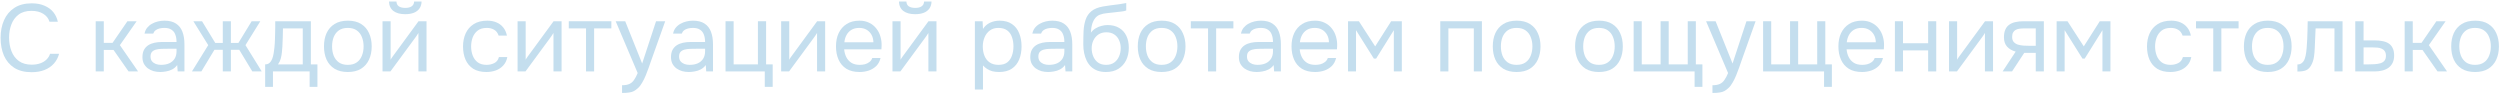 <?xml version="1.0" encoding="UTF-8"?> <svg xmlns="http://www.w3.org/2000/svg" width="630" height="24" viewBox="0 0 630 24" fill="none"> <path d="M7.952 18.192C6.208 18.192 4.752 17.824 3.584 17.088C2.432 16.336 1.568 15.312 0.992 14.016C0.432 12.704 0.152 11.208 0.152 9.528C0.152 7.864 0.44 6.384 1.016 5.088C1.592 3.776 2.456 2.744 3.608 1.992C4.776 1.224 6.24 0.84 8 0.84C9.248 0.84 10.32 1.04 11.216 1.44C12.128 1.824 12.864 2.36 13.424 3.048C13.984 3.736 14.368 4.544 14.576 5.472H12.464C12.224 4.64 11.704 3.976 10.904 3.48C10.12 2.984 9.128 2.736 7.928 2.736C6.584 2.736 5.496 3.056 4.664 3.696C3.848 4.32 3.248 5.144 2.864 6.168C2.48 7.176 2.288 8.272 2.288 9.456C2.288 10.704 2.488 11.848 2.888 12.888C3.288 13.928 3.912 14.76 4.76 15.384C5.608 15.992 6.688 16.296 8 16.296C8.8 16.296 9.512 16.184 10.136 15.96C10.776 15.736 11.304 15.416 11.72 15C12.152 14.584 12.448 14.104 12.608 13.56H14.888C14.648 14.488 14.216 15.304 13.592 16.008C12.984 16.696 12.208 17.232 11.264 17.616C10.32 18 9.216 18.192 7.952 18.192Z" fill="#C4DEEE"></path> <path d="M24.116 18V5.352H26.156V10.8H28.364L32.108 5.352H34.436L30.212 11.376L34.796 18H32.396L28.604 12.576H26.156V18H24.116Z" fill="#C4DEEE"></path> <path d="M40.383 18.144C39.807 18.144 39.247 18.072 38.703 17.928C38.175 17.768 37.695 17.536 37.263 17.232C36.847 16.912 36.511 16.52 36.255 16.056C36.015 15.576 35.895 15.024 35.895 14.4C35.895 13.68 36.023 13.072 36.279 12.576C36.551 12.08 36.911 11.688 37.359 11.4C37.807 11.112 38.327 10.904 38.919 10.776C39.511 10.648 40.127 10.584 40.767 10.584H44.487C44.487 9.864 44.383 9.24 44.175 8.712C43.983 8.184 43.663 7.776 43.215 7.488C42.767 7.184 42.175 7.032 41.439 7.032C40.991 7.032 40.575 7.08 40.191 7.176C39.807 7.272 39.479 7.424 39.207 7.632C38.935 7.84 38.735 8.12 38.607 8.472H36.423C36.535 7.896 36.751 7.408 37.071 7.008C37.407 6.592 37.807 6.256 38.271 6C38.751 5.728 39.263 5.528 39.807 5.4C40.351 5.272 40.895 5.208 41.439 5.208C42.655 5.208 43.631 5.456 44.367 5.952C45.103 6.432 45.639 7.12 45.975 8.016C46.311 8.896 46.479 9.944 46.479 11.16V18H44.775L44.655 16.392C44.303 16.872 43.879 17.24 43.383 17.496C42.887 17.752 42.375 17.92 41.847 18C41.335 18.096 40.847 18.144 40.383 18.144ZM40.575 16.344C41.375 16.344 42.063 16.216 42.639 15.96C43.231 15.688 43.687 15.296 44.007 14.784C44.327 14.272 44.487 13.648 44.487 12.912V12.288H42.255C41.727 12.288 41.207 12.296 40.695 12.312C40.183 12.328 39.719 12.392 39.303 12.504C38.887 12.616 38.551 12.808 38.295 13.08C38.055 13.352 37.935 13.744 37.935 14.256C37.935 14.736 38.055 15.128 38.295 15.432C38.551 15.736 38.879 15.968 39.279 16.128C39.695 16.272 40.127 16.344 40.575 16.344Z" fill="#C4DEEE"></path> <path d="M48.368 18L52.472 11.376L48.728 5.352H50.912L54.248 10.824H56.144V5.352H58.184V10.824H60.08L63.416 5.352H65.6L61.856 11.376L65.96 18H63.584L60.296 12.552H58.184V18H56.144V12.552H54.032L50.744 18H48.368Z" fill="#C4DEEE"></path> <path d="M66.817 21.888V16.224C67.281 16.224 67.649 16.096 67.921 15.84C68.209 15.584 68.433 15.248 68.593 14.832C68.753 14.416 68.873 13.968 68.953 13.488C69.033 12.992 69.097 12.52 69.145 12.072C69.225 11.336 69.273 10.608 69.289 9.888C69.321 9.152 69.337 8.568 69.337 8.136C69.353 7.672 69.361 7.208 69.361 6.744C69.361 6.28 69.361 5.816 69.361 5.352H78.337V16.224H79.993V21.888H78.025V18H68.785V21.888H66.817ZM70.057 16.224H76.297V7.152H71.305C71.289 7.824 71.273 8.576 71.257 9.408C71.241 10.24 71.209 11.016 71.161 11.736C71.145 12.152 71.105 12.624 71.041 13.152C70.993 13.68 70.897 14.216 70.753 14.76C70.609 15.288 70.377 15.776 70.057 16.224Z" fill="#C4DEEE"></path> <path d="M87.644 18.144C86.316 18.144 85.204 17.872 84.308 17.328C83.412 16.768 82.74 16 82.292 15.024C81.86 14.048 81.644 12.936 81.644 11.688C81.644 10.424 81.86 9.312 82.292 8.352C82.74 7.376 83.412 6.608 84.308 6.048C85.204 5.488 86.332 5.208 87.692 5.208C89.02 5.208 90.124 5.488 91.004 6.048C91.9 6.608 92.564 7.376 92.996 8.352C93.444 9.312 93.668 10.424 93.668 11.688C93.668 12.936 93.444 14.048 92.996 15.024C92.548 16 91.876 16.768 90.98 17.328C90.1 17.872 88.988 18.144 87.644 18.144ZM87.644 16.344C88.572 16.344 89.324 16.136 89.9 15.72C90.492 15.304 90.924 14.744 91.196 14.04C91.484 13.336 91.628 12.552 91.628 11.688C91.628 10.824 91.484 10.04 91.196 9.336C90.924 8.632 90.492 8.072 89.9 7.656C89.324 7.24 88.572 7.032 87.644 7.032C86.732 7.032 85.98 7.24 85.388 7.656C84.812 8.072 84.38 8.632 84.092 9.336C83.82 10.04 83.684 10.824 83.684 11.688C83.684 12.552 83.82 13.336 84.092 14.04C84.38 14.744 84.812 15.304 85.388 15.72C85.98 16.136 86.732 16.344 87.644 16.344Z" fill="#C4DEEE"></path> <path d="M96.397 18V5.352H98.437V15.048C98.549 14.824 98.701 14.584 98.893 14.328C99.085 14.056 99.237 13.848 99.349 13.704L105.469 5.352H107.485V18H105.445V8.304C105.317 8.544 105.173 8.768 105.013 8.976C104.869 9.184 104.733 9.376 104.605 9.552L98.389 18H96.397ZM102.109 3.576C100.845 3.576 99.853 3.304 99.133 2.76C98.429 2.216 98.061 1.424 98.029 0.384H99.901C99.933 0.944 100.141 1.352 100.525 1.608C100.925 1.864 101.461 1.992 102.133 1.992C102.805 1.992 103.333 1.864 103.717 1.608C104.117 1.352 104.333 0.944 104.365 0.384H106.237C106.221 1.072 106.045 1.656 105.709 2.136C105.373 2.616 104.901 2.976 104.293 3.216C103.685 3.456 102.957 3.576 102.109 3.576Z" fill="#C4DEEE"></path> <path d="M122.563 18.144C121.235 18.144 120.131 17.872 119.251 17.328C118.387 16.768 117.739 16 117.307 15.024C116.891 14.048 116.683 12.944 116.683 11.712C116.683 10.512 116.899 9.424 117.331 8.448C117.779 7.456 118.451 6.672 119.347 6.096C120.259 5.504 121.411 5.208 122.803 5.208C123.667 5.208 124.435 5.352 125.107 5.64C125.795 5.928 126.363 6.352 126.811 6.912C127.259 7.456 127.571 8.144 127.747 8.976H125.659C125.419 8.272 125.035 7.776 124.507 7.488C123.995 7.184 123.387 7.032 122.683 7.032C121.723 7.032 120.955 7.256 120.379 7.704C119.803 8.152 119.379 8.736 119.107 9.456C118.851 10.16 118.723 10.912 118.723 11.712C118.723 12.544 118.859 13.312 119.131 14.016C119.403 14.72 119.827 15.288 120.403 15.72C120.979 16.136 121.723 16.344 122.635 16.344C123.307 16.344 123.939 16.2 124.531 15.912C125.139 15.624 125.539 15.112 125.731 14.376H127.843C127.683 15.24 127.339 15.952 126.811 16.512C126.299 17.072 125.667 17.488 124.915 17.76C124.179 18.016 123.395 18.144 122.563 18.144Z" fill="#C4DEEE"></path> <path d="M130.429 18V5.352H132.469V15.048C132.581 14.824 132.733 14.584 132.925 14.328C133.117 14.056 133.269 13.848 133.381 13.704L139.501 5.352H141.517V18H139.477V8.304C139.349 8.544 139.205 8.768 139.045 8.976C138.901 9.184 138.765 9.376 138.637 9.552L132.421 18H130.429Z" fill="#C4DEEE"></path> <path d="M147.678 18V7.152H143.334V5.352H154.062V7.152H149.718V18H147.678Z" fill="#C4DEEE"></path> <path d="M156.759 23.424V21.48C157.543 21.48 158.167 21.368 158.631 21.144C159.095 20.936 159.479 20.6 159.783 20.136C160.103 19.688 160.407 19.112 160.695 18.408L155.151 5.352H157.551L161.823 16.008L165.327 5.352H167.631L164.079 15.312C163.903 15.824 163.703 16.4 163.479 17.04C163.255 17.68 163.007 18.328 162.735 18.984C162.463 19.656 162.159 20.272 161.823 20.832C161.503 21.408 161.143 21.872 160.743 22.224C160.407 22.528 160.079 22.768 159.759 22.944C159.439 23.12 159.047 23.24 158.583 23.304C158.135 23.384 157.527 23.424 156.759 23.424Z" fill="#C4DEEE"></path> <path d="M173.578 18.144C173.002 18.144 172.442 18.072 171.898 17.928C171.37 17.768 170.89 17.536 170.458 17.232C170.042 16.912 169.706 16.52 169.45 16.056C169.21 15.576 169.09 15.024 169.09 14.4C169.09 13.68 169.218 13.072 169.474 12.576C169.746 12.08 170.106 11.688 170.554 11.4C171.002 11.112 171.522 10.904 172.114 10.776C172.706 10.648 173.322 10.584 173.962 10.584H177.682C177.682 9.864 177.578 9.24 177.37 8.712C177.178 8.184 176.858 7.776 176.41 7.488C175.962 7.184 175.37 7.032 174.634 7.032C174.186 7.032 173.77 7.08 173.386 7.176C173.002 7.272 172.674 7.424 172.402 7.632C172.13 7.84 171.93 8.12 171.802 8.472H169.618C169.73 7.896 169.946 7.408 170.266 7.008C170.602 6.592 171.002 6.256 171.466 6C171.946 5.728 172.458 5.528 173.002 5.4C173.546 5.272 174.09 5.208 174.634 5.208C175.85 5.208 176.826 5.456 177.562 5.952C178.298 6.432 178.834 7.12 179.17 8.016C179.506 8.896 179.674 9.944 179.674 11.16V18H177.97L177.85 16.392C177.498 16.872 177.074 17.24 176.578 17.496C176.082 17.752 175.57 17.92 175.042 18C174.53 18.096 174.042 18.144 173.578 18.144ZM173.77 16.344C174.57 16.344 175.258 16.216 175.834 15.96C176.426 15.688 176.882 15.296 177.202 14.784C177.522 14.272 177.682 13.648 177.682 12.912V12.288H175.45C174.922 12.288 174.402 12.296 173.89 12.312C173.378 12.328 172.914 12.392 172.498 12.504C172.082 12.616 171.746 12.808 171.49 13.08C171.25 13.352 171.13 13.744 171.13 14.256C171.13 14.736 171.25 15.128 171.49 15.432C171.746 15.736 172.074 15.968 172.474 16.128C172.89 16.272 173.322 16.344 173.77 16.344Z" fill="#C4DEEE"></path> <path d="M192.723 21.888V18H182.835V5.352H184.875V16.224H190.995V5.352H193.059V16.224H194.715V21.888H192.723Z" fill="#C4DEEE"></path> <path d="M196.851 18V5.352H198.891V15.048C199.003 14.824 199.155 14.584 199.347 14.328C199.539 14.056 199.691 13.848 199.803 13.704L205.923 5.352H207.939V18H205.899V8.304C205.771 8.544 205.627 8.768 205.467 8.976C205.323 9.184 205.187 9.376 205.059 9.552L198.843 18H196.851Z" fill="#C4DEEE"></path> <path d="M216.619 18.144C215.275 18.144 214.163 17.872 213.283 17.328C212.403 16.768 211.747 16 211.315 15.024C210.883 14.048 210.667 12.936 210.667 11.688C210.667 10.424 210.891 9.312 211.339 8.352C211.803 7.376 212.475 6.608 213.355 6.048C214.235 5.488 215.315 5.208 216.595 5.208C217.539 5.208 218.363 5.392 219.067 5.76C219.787 6.112 220.379 6.592 220.843 7.2C221.323 7.808 221.667 8.488 221.875 9.24C222.099 9.992 222.195 10.768 222.163 11.568C222.147 11.712 222.139 11.856 222.139 12C222.139 12.144 222.131 12.288 222.115 12.432H212.731C212.795 13.168 212.979 13.832 213.283 14.424C213.587 15.016 214.019 15.488 214.579 15.84C215.139 16.176 215.835 16.344 216.667 16.344C217.083 16.344 217.499 16.296 217.915 16.2C218.347 16.088 218.731 15.904 219.067 15.648C219.419 15.392 219.667 15.048 219.811 14.616H221.899C221.707 15.432 221.347 16.104 220.819 16.632C220.291 17.144 219.659 17.528 218.923 17.784C218.187 18.024 217.419 18.144 216.619 18.144ZM212.779 10.656H220.099C220.083 9.936 219.923 9.304 219.619 8.76C219.315 8.216 218.899 7.792 218.371 7.488C217.859 7.184 217.243 7.032 216.523 7.032C215.739 7.032 215.075 7.2 214.531 7.536C214.003 7.872 213.595 8.312 213.307 8.856C213.019 9.4 212.843 10 212.779 10.656Z" fill="#C4DEEE"></path> <path d="M224.905 18V5.352H226.945V15.048C227.057 14.824 227.209 14.584 227.401 14.328C227.593 14.056 227.745 13.848 227.857 13.704L233.977 5.352H235.993V18H233.953V8.304C233.825 8.544 233.681 8.768 233.521 8.976C233.377 9.184 233.241 9.376 233.113 9.552L226.897 18H224.905ZM230.617 3.576C229.353 3.576 228.361 3.304 227.641 2.76C226.937 2.216 226.569 1.424 226.537 0.384H228.409C228.441 0.944 228.649 1.352 229.033 1.608C229.433 1.864 229.969 1.992 230.641 1.992C231.313 1.992 231.841 1.864 232.225 1.608C232.625 1.352 232.841 0.944 232.873 0.384H234.745C234.729 1.072 234.553 1.656 234.217 2.136C233.881 2.616 233.409 2.976 232.801 3.216C232.193 3.456 231.465 3.576 230.617 3.576Z" fill="#C4DEEE"></path> <path d="M245.671 22.56V5.352H247.615L247.711 7.296C248.143 6.608 248.727 6.088 249.463 5.736C250.215 5.384 251.023 5.208 251.887 5.208C253.167 5.208 254.215 5.496 255.031 6.072C255.847 6.632 256.447 7.4 256.831 8.376C257.231 9.352 257.431 10.456 257.431 11.688C257.431 12.92 257.231 14.024 256.831 15C256.431 15.976 255.815 16.744 254.983 17.304C254.151 17.864 253.087 18.144 251.791 18.144C251.151 18.144 250.575 18.08 250.063 17.952C249.551 17.808 249.103 17.608 248.719 17.352C248.335 17.096 247.999 16.808 247.711 16.488V22.56H245.671ZM251.623 16.344C252.551 16.344 253.287 16.136 253.831 15.72C254.375 15.288 254.767 14.72 255.007 14.016C255.263 13.312 255.391 12.536 255.391 11.688C255.391 10.824 255.263 10.04 255.007 9.336C254.767 8.632 254.367 8.072 253.807 7.656C253.247 7.24 252.503 7.032 251.575 7.032C250.743 7.032 250.031 7.248 249.439 7.68C248.863 8.096 248.423 8.664 248.119 9.384C247.815 10.088 247.663 10.864 247.663 11.712C247.663 12.592 247.807 13.384 248.095 14.088C248.383 14.792 248.823 15.344 249.415 15.744C250.007 16.144 250.743 16.344 251.623 16.344Z" fill="#C4DEEE"></path> <path d="M264.117 18.144C263.541 18.144 262.981 18.072 262.437 17.928C261.909 17.768 261.429 17.536 260.997 17.232C260.581 16.912 260.245 16.52 259.989 16.056C259.749 15.576 259.629 15.024 259.629 14.4C259.629 13.68 259.757 13.072 260.013 12.576C260.285 12.08 260.645 11.688 261.093 11.4C261.541 11.112 262.061 10.904 262.653 10.776C263.245 10.648 263.861 10.584 264.501 10.584H268.221C268.221 9.864 268.117 9.24 267.909 8.712C267.717 8.184 267.397 7.776 266.949 7.488C266.501 7.184 265.909 7.032 265.173 7.032C264.725 7.032 264.309 7.08 263.925 7.176C263.541 7.272 263.213 7.424 262.941 7.632C262.669 7.84 262.469 8.12 262.341 8.472H260.157C260.269 7.896 260.485 7.408 260.805 7.008C261.141 6.592 261.541 6.256 262.005 6C262.485 5.728 262.997 5.528 263.541 5.4C264.085 5.272 264.629 5.208 265.173 5.208C266.389 5.208 267.365 5.456 268.101 5.952C268.837 6.432 269.373 7.12 269.709 8.016C270.045 8.896 270.213 9.944 270.213 11.16V18H268.509L268.389 16.392C268.037 16.872 267.613 17.24 267.117 17.496C266.621 17.752 266.109 17.92 265.581 18C265.069 18.096 264.581 18.144 264.117 18.144ZM264.309 16.344C265.109 16.344 265.797 16.216 266.373 15.96C266.965 15.688 267.421 15.296 267.741 14.784C268.061 14.272 268.221 13.648 268.221 12.912V12.288H265.989C265.461 12.288 264.941 12.296 264.429 12.312C263.917 12.328 263.453 12.392 263.037 12.504C262.621 12.616 262.285 12.808 262.029 13.08C261.789 13.352 261.669 13.744 261.669 14.256C261.669 14.736 261.789 15.128 262.029 15.432C262.285 15.736 262.613 15.968 263.013 16.128C263.429 16.272 263.861 16.344 264.309 16.344Z" fill="#C4DEEE"></path> <path d="M278.702 18.144C277.902 18.144 277.19 18.032 276.566 17.808C275.942 17.568 275.406 17.24 274.958 16.824C274.51 16.392 274.142 15.888 273.854 15.312C273.566 14.72 273.35 14.08 273.206 13.392C273.062 12.704 272.99 11.976 272.99 11.208C272.99 9.976 273.014 8.832 273.062 7.776C273.126 6.704 273.302 5.752 273.59 4.92C273.878 4.072 274.366 3.368 275.054 2.808C275.742 2.248 276.71 1.856 277.958 1.632C278.598 1.52 279.23 1.424 279.854 1.344C280.478 1.264 281.11 1.184 281.75 1.104C281.958 1.072 282.174 1.04 282.398 1.008C282.622 0.976 282.854 0.936 283.094 0.888C283.35 0.84 283.59 0.8 283.814 0.768V2.64C283.638 2.704 283.446 2.76 283.238 2.808C283.046 2.84 282.838 2.872 282.614 2.904C282.406 2.936 282.19 2.96 281.966 2.976C281.758 2.992 281.55 3.016 281.342 3.048C281.134 3.064 280.934 3.088 280.742 3.12C280.182 3.184 279.59 3.248 278.966 3.312C278.342 3.36 277.75 3.488 277.19 3.696C276.646 3.888 276.182 4.264 275.798 4.824C275.606 5.112 275.438 5.456 275.294 5.856C275.166 6.256 275.07 6.664 275.006 7.08C274.958 7.48 274.926 7.864 274.91 8.232C275.23 7.784 275.622 7.424 276.086 7.152C276.55 6.864 277.046 6.656 277.574 6.528C278.102 6.384 278.606 6.312 279.086 6.312C280.238 6.312 281.214 6.552 282.014 7.032C282.814 7.496 283.422 8.16 283.838 9.024C284.254 9.888 284.462 10.896 284.462 12.048C284.462 13.2 284.238 14.24 283.79 15.168C283.342 16.08 282.686 16.808 281.822 17.352C280.974 17.88 279.934 18.144 278.702 18.144ZM278.75 16.344C279.55 16.344 280.222 16.152 280.766 15.768C281.31 15.384 281.718 14.872 281.99 14.232C282.278 13.592 282.422 12.888 282.422 12.12C282.422 11.368 282.278 10.696 281.99 10.104C281.718 9.496 281.31 9.016 280.766 8.664C280.238 8.312 279.582 8.136 278.798 8.136C278.03 8.136 277.366 8.32 276.806 8.688C276.262 9.056 275.838 9.552 275.534 10.176C275.246 10.784 275.102 11.448 275.102 12.168C275.102 12.904 275.238 13.592 275.51 14.232C275.782 14.872 276.182 15.384 276.71 15.768C277.254 16.152 277.934 16.344 278.75 16.344Z" fill="#C4DEEE"></path> <path d="M292.722 18.144C291.394 18.144 290.282 17.872 289.386 17.328C288.49 16.768 287.818 16 287.37 15.024C286.938 14.048 286.722 12.936 286.722 11.688C286.722 10.424 286.938 9.312 287.37 8.352C287.818 7.376 288.49 6.608 289.386 6.048C290.282 5.488 291.41 5.208 292.77 5.208C294.098 5.208 295.202 5.488 296.082 6.048C296.978 6.608 297.642 7.376 298.074 8.352C298.522 9.312 298.746 10.424 298.746 11.688C298.746 12.936 298.522 14.048 298.074 15.024C297.626 16 296.954 16.768 296.058 17.328C295.178 17.872 294.066 18.144 292.722 18.144ZM292.722 16.344C293.65 16.344 294.402 16.136 294.978 15.72C295.57 15.304 296.002 14.744 296.274 14.04C296.562 13.336 296.706 12.552 296.706 11.688C296.706 10.824 296.562 10.04 296.274 9.336C296.002 8.632 295.57 8.072 294.978 7.656C294.402 7.24 293.65 7.032 292.722 7.032C291.81 7.032 291.058 7.24 290.466 7.656C289.89 8.072 289.458 8.632 289.17 9.336C288.898 10.04 288.762 10.824 288.762 11.688C288.762 12.552 288.898 13.336 289.17 14.04C289.458 14.744 289.89 15.304 290.466 15.72C291.058 16.136 291.81 16.344 292.722 16.344Z" fill="#C4DEEE"></path> <path d="M304.428 18V7.152H300.084V5.352H310.812V7.152H306.468V18H304.428Z" fill="#C4DEEE"></path> <path d="M316.688 18.144C316.112 18.144 315.552 18.072 315.008 17.928C314.48 17.768 314 17.536 313.568 17.232C313.152 16.912 312.816 16.52 312.56 16.056C312.32 15.576 312.2 15.024 312.2 14.4C312.2 13.68 312.328 13.072 312.584 12.576C312.856 12.08 313.216 11.688 313.664 11.4C314.112 11.112 314.632 10.904 315.224 10.776C315.816 10.648 316.432 10.584 317.072 10.584H320.792C320.792 9.864 320.688 9.24 320.48 8.712C320.288 8.184 319.968 7.776 319.52 7.488C319.072 7.184 318.48 7.032 317.744 7.032C317.296 7.032 316.88 7.08 316.496 7.176C316.112 7.272 315.784 7.424 315.512 7.632C315.24 7.84 315.04 8.12 314.912 8.472H312.728C312.84 7.896 313.056 7.408 313.376 7.008C313.712 6.592 314.112 6.256 314.576 6C315.056 5.728 315.568 5.528 316.112 5.4C316.656 5.272 317.2 5.208 317.744 5.208C318.96 5.208 319.936 5.456 320.672 5.952C321.408 6.432 321.944 7.12 322.28 8.016C322.616 8.896 322.784 9.944 322.784 11.16V18H321.08L320.96 16.392C320.608 16.872 320.184 17.24 319.688 17.496C319.192 17.752 318.68 17.92 318.152 18C317.64 18.096 317.152 18.144 316.688 18.144ZM316.88 16.344C317.68 16.344 318.368 16.216 318.944 15.96C319.536 15.688 319.992 15.296 320.312 14.784C320.632 14.272 320.792 13.648 320.792 12.912V12.288H318.56C318.032 12.288 317.512 12.296 317 12.312C316.488 12.328 316.024 12.392 315.608 12.504C315.192 12.616 314.856 12.808 314.6 13.08C314.36 13.352 314.24 13.744 314.24 14.256C314.24 14.736 314.36 15.128 314.6 15.432C314.856 15.736 315.184 15.968 315.584 16.128C316 16.272 316.432 16.344 316.88 16.344Z" fill="#C4DEEE"></path> <path d="M331.416 18.144C330.072 18.144 328.96 17.872 328.08 17.328C327.2 16.768 326.544 16 326.112 15.024C325.68 14.048 325.464 12.936 325.464 11.688C325.464 10.424 325.688 9.312 326.136 8.352C326.6 7.376 327.272 6.608 328.152 6.048C329.032 5.488 330.112 5.208 331.392 5.208C332.336 5.208 333.16 5.392 333.864 5.76C334.584 6.112 335.176 6.592 335.64 7.2C336.12 7.808 336.464 8.488 336.672 9.24C336.896 9.992 336.992 10.768 336.96 11.568C336.944 11.712 336.936 11.856 336.936 12C336.936 12.144 336.928 12.288 336.912 12.432H327.528C327.592 13.168 327.776 13.832 328.08 14.424C328.384 15.016 328.816 15.488 329.376 15.84C329.936 16.176 330.632 16.344 331.464 16.344C331.88 16.344 332.296 16.296 332.712 16.2C333.144 16.088 333.528 15.904 333.864 15.648C334.216 15.392 334.464 15.048 334.608 14.616H336.696C336.504 15.432 336.144 16.104 335.616 16.632C335.088 17.144 334.456 17.528 333.72 17.784C332.984 18.024 332.216 18.144 331.416 18.144ZM327.576 10.656H334.896C334.88 9.936 334.72 9.304 334.416 8.76C334.112 8.216 333.696 7.792 333.168 7.488C332.656 7.184 332.04 7.032 331.32 7.032C330.536 7.032 329.872 7.2 329.328 7.536C328.8 7.872 328.392 8.312 328.104 8.856C327.816 9.4 327.64 10 327.576 10.656Z" fill="#C4DEEE"></path> <path d="M339.702 18V5.352H342.438L346.542 11.688L350.574 5.352H353.262V18H351.246V7.608L346.782 14.76H346.206L341.718 7.608V18H339.702Z" fill="#C4DEEE"></path> <path d="M362.952 18V5.352H373.44V18H371.4V7.152H364.992V18H362.952Z" fill="#C4DEEE"></path> <path d="M382.183 18.144C380.855 18.144 379.743 17.872 378.847 17.328C377.951 16.768 377.279 16 376.831 15.024C376.399 14.048 376.183 12.936 376.183 11.688C376.183 10.424 376.399 9.312 376.831 8.352C377.279 7.376 377.951 6.608 378.847 6.048C379.743 5.488 380.871 5.208 382.231 5.208C383.559 5.208 384.663 5.488 385.543 6.048C386.439 6.608 387.103 7.376 387.535 8.352C387.983 9.312 388.207 10.424 388.207 11.688C388.207 12.936 387.983 14.048 387.535 15.024C387.087 16 386.415 16.768 385.519 17.328C384.639 17.872 383.527 18.144 382.183 18.144ZM382.183 16.344C383.111 16.344 383.863 16.136 384.439 15.72C385.031 15.304 385.463 14.744 385.735 14.04C386.023 13.336 386.167 12.552 386.167 11.688C386.167 10.824 386.023 10.04 385.735 9.336C385.463 8.632 385.031 8.072 384.439 7.656C383.863 7.24 383.111 7.032 382.183 7.032C381.271 7.032 380.519 7.24 379.927 7.656C379.351 8.072 378.919 8.632 378.631 9.336C378.359 10.04 378.223 10.824 378.223 11.688C378.223 12.552 378.359 13.336 378.631 14.04C378.919 14.744 379.351 15.304 379.927 15.72C380.519 16.136 381.271 16.344 382.183 16.344Z" fill="#C4DEEE"></path> <path d="M402.925 18.144C401.597 18.144 400.485 17.872 399.589 17.328C398.693 16.768 398.021 16 397.573 15.024C397.141 14.048 396.925 12.936 396.925 11.688C396.925 10.424 397.141 9.312 397.573 8.352C398.021 7.376 398.693 6.608 399.589 6.048C400.485 5.488 401.613 5.208 402.973 5.208C404.301 5.208 405.405 5.488 406.285 6.048C407.181 6.608 407.845 7.376 408.277 8.352C408.725 9.312 408.949 10.424 408.949 11.688C408.949 12.936 408.725 14.048 408.277 15.024C407.829 16 407.157 16.768 406.261 17.328C405.381 17.872 404.269 18.144 402.925 18.144ZM402.925 16.344C403.853 16.344 404.605 16.136 405.181 15.72C405.773 15.304 406.205 14.744 406.477 14.04C406.765 13.336 406.909 12.552 406.909 11.688C406.909 10.824 406.765 10.04 406.477 9.336C406.205 8.632 405.773 8.072 405.181 7.656C404.605 7.24 403.853 7.032 402.925 7.032C402.013 7.032 401.261 7.24 400.669 7.656C400.093 8.072 399.661 8.632 399.373 9.336C399.101 10.04 398.965 10.824 398.965 11.688C398.965 12.552 399.101 13.336 399.373 14.04C399.661 14.744 400.093 15.304 400.669 15.72C401.261 16.136 402.013 16.344 402.925 16.344Z" fill="#C4DEEE"></path> <path d="M427.039 21.888V18H411.679V5.352H413.719V16.224H418.471V5.352H420.511V16.224H425.311V5.352H427.351V16.224H429.007V21.888H427.039Z" fill="#C4DEEE"></path> <path d="M431.54 23.424V21.48C432.324 21.48 432.948 21.368 433.412 21.144C433.876 20.936 434.26 20.6 434.564 20.136C434.884 19.688 435.188 19.112 435.476 18.408L429.932 5.352H432.332L436.604 16.008L440.108 5.352H442.412L438.86 15.312C438.684 15.824 438.484 16.4 438.26 17.04C438.036 17.68 437.788 18.328 437.516 18.984C437.244 19.656 436.94 20.272 436.604 20.832C436.284 21.408 435.924 21.872 435.524 22.224C435.188 22.528 434.86 22.768 434.54 22.944C434.22 23.12 433.828 23.24 433.364 23.304C432.916 23.384 432.308 23.424 431.54 23.424Z" fill="#C4DEEE"></path> <path d="M459.664 21.888V18H444.304V5.352H446.344V16.224H451.096V5.352H453.136V16.224H457.936V5.352H459.976V16.224H461.632V21.888H459.664Z" fill="#C4DEEE"></path> <path d="M469.229 18.144C467.885 18.144 466.773 17.872 465.893 17.328C465.013 16.768 464.357 16 463.925 15.024C463.493 14.048 463.277 12.936 463.277 11.688C463.277 10.424 463.501 9.312 463.949 8.352C464.413 7.376 465.085 6.608 465.965 6.048C466.845 5.488 467.925 5.208 469.205 5.208C470.149 5.208 470.973 5.392 471.677 5.76C472.397 6.112 472.989 6.592 473.453 7.2C473.933 7.808 474.277 8.488 474.485 9.24C474.709 9.992 474.805 10.768 474.773 11.568C474.757 11.712 474.749 11.856 474.749 12C474.749 12.144 474.741 12.288 474.725 12.432H465.341C465.405 13.168 465.589 13.832 465.893 14.424C466.197 15.016 466.629 15.488 467.189 15.84C467.749 16.176 468.445 16.344 469.277 16.344C469.693 16.344 470.109 16.296 470.525 16.2C470.957 16.088 471.341 15.904 471.677 15.648C472.029 15.392 472.277 15.048 472.421 14.616H474.509C474.317 15.432 473.957 16.104 473.429 16.632C472.901 17.144 472.269 17.528 471.533 17.784C470.797 18.024 470.029 18.144 469.229 18.144ZM465.389 10.656H472.709C472.693 9.936 472.533 9.304 472.229 8.76C471.925 8.216 471.509 7.792 470.981 7.488C470.469 7.184 469.853 7.032 469.133 7.032C468.349 7.032 467.685 7.2 467.141 7.536C466.613 7.872 466.205 8.312 465.917 8.856C465.629 9.4 465.453 10 465.389 10.656Z" fill="#C4DEEE"></path> <path d="M477.515 18V5.352H479.555V10.896H485.891V5.352H487.931V18H485.891V12.696H479.555V18H477.515Z" fill="#C4DEEE"></path> <path d="M491.155 18V5.352H493.195V15.048C493.307 14.824 493.459 14.584 493.651 14.328C493.843 14.056 493.995 13.848 494.107 13.704L500.227 5.352H502.243V18H500.203V8.304C500.075 8.544 499.931 8.768 499.771 8.976C499.627 9.184 499.491 9.376 499.363 9.552L493.147 18H491.155Z" fill="#C4DEEE"></path> <path d="M504.66 18L507.948 13.008C507.036 12.752 506.316 12.336 505.788 11.76C505.26 11.168 504.996 10.384 504.996 9.408C504.996 8.64 505.108 8 505.332 7.488C505.556 6.96 505.884 6.544 506.316 6.24C506.748 5.92 507.268 5.696 507.876 5.568C508.484 5.424 509.18 5.352 509.964 5.352H515.052V18H513.012V13.32H510.108L507.036 18H504.66ZM511.5 11.544H513.012V7.152H510.3C509.82 7.152 509.38 7.176 508.98 7.224C508.58 7.272 508.236 7.376 507.948 7.536C507.676 7.68 507.46 7.896 507.3 8.184C507.14 8.456 507.06 8.832 507.06 9.312C507.06 9.84 507.188 10.256 507.444 10.56C507.716 10.864 508.06 11.088 508.476 11.232C508.908 11.36 509.388 11.448 509.916 11.496C510.444 11.528 510.972 11.544 511.5 11.544Z" fill="#C4DEEE"></path> <path d="M518.272 18V5.352H521.008L525.112 11.688L529.144 5.352H531.832V18H529.816V7.608L525.352 14.76H524.776L520.288 7.608V18H518.272Z" fill="#C4DEEE"></path> <path d="M546.922 18.144C545.594 18.144 544.49 17.872 543.61 17.328C542.746 16.768 542.098 16 541.666 15.024C541.25 14.048 541.042 12.944 541.042 11.712C541.042 10.512 541.258 9.424 541.69 8.448C542.138 7.456 542.81 6.672 543.706 6.096C544.618 5.504 545.77 5.208 547.162 5.208C548.026 5.208 548.794 5.352 549.466 5.64C550.154 5.928 550.722 6.352 551.17 6.912C551.618 7.456 551.93 8.144 552.106 8.976H550.018C549.778 8.272 549.394 7.776 548.866 7.488C548.354 7.184 547.746 7.032 547.042 7.032C546.082 7.032 545.314 7.256 544.738 7.704C544.162 8.152 543.738 8.736 543.466 9.456C543.21 10.16 543.082 10.912 543.082 11.712C543.082 12.544 543.218 13.312 543.49 14.016C543.762 14.72 544.186 15.288 544.762 15.72C545.338 16.136 546.082 16.344 546.994 16.344C547.666 16.344 548.298 16.2 548.89 15.912C549.498 15.624 549.898 15.112 550.09 14.376H552.202C552.042 15.24 551.698 15.952 551.17 16.512C550.658 17.072 550.026 17.488 549.274 17.76C548.538 18.016 547.754 18.144 546.922 18.144Z" fill="#C4DEEE"></path> <path d="M557.74 18V7.152H553.396V5.352H564.124V7.152H559.78V18H557.74Z" fill="#C4DEEE"></path> <path d="M571.464 18.144C570.136 18.144 569.024 17.872 568.128 17.328C567.232 16.768 566.56 16 566.112 15.024C565.68 14.048 565.464 12.936 565.464 11.688C565.464 10.424 565.68 9.312 566.112 8.352C566.56 7.376 567.232 6.608 568.128 6.048C569.024 5.488 570.152 5.208 571.512 5.208C572.84 5.208 573.944 5.488 574.824 6.048C575.72 6.608 576.384 7.376 576.816 8.352C577.264 9.312 577.488 10.424 577.488 11.688C577.488 12.936 577.264 14.048 576.816 15.024C576.368 16 575.696 16.768 574.8 17.328C573.92 17.872 572.808 18.144 571.464 18.144ZM571.464 16.344C572.392 16.344 573.144 16.136 573.72 15.72C574.312 15.304 574.744 14.744 575.016 14.04C575.304 13.336 575.448 12.552 575.448 11.688C575.448 10.824 575.304 10.04 575.016 9.336C574.744 8.632 574.312 8.072 573.72 7.656C573.144 7.24 572.392 7.032 571.464 7.032C570.552 7.032 569.8 7.24 569.208 7.656C568.632 8.072 568.2 8.632 567.912 9.336C567.64 10.04 567.504 10.824 567.504 11.688C567.504 12.552 567.64 13.336 567.912 14.04C568.2 14.744 568.632 15.304 569.208 15.72C569.8 16.136 570.552 16.344 571.464 16.344Z" fill="#C4DEEE"></path> <path d="M578.949 18.024V16.248C579.269 16.248 579.557 16.184 579.813 16.056C580.069 15.912 580.293 15.704 580.485 15.432C580.709 15.112 580.885 14.648 581.013 14.04C581.141 13.432 581.229 12.784 581.277 12.096C581.341 11.328 581.389 10.576 581.421 9.84C581.453 9.088 581.477 8.344 581.493 7.608C581.525 6.872 581.541 6.12 581.541 5.352H590.325V18H588.285V7.152H583.533C583.517 7.696 583.492 8.248 583.461 8.808C583.445 9.352 583.421 9.904 583.389 10.464C583.373 11.008 583.349 11.56 583.317 12.12C583.301 12.76 583.237 13.48 583.125 14.28C583.013 15.08 582.773 15.808 582.405 16.464C582.053 17.088 581.621 17.504 581.109 17.712C580.613 17.92 579.893 18.024 578.949 18.024Z" fill="#C4DEEE"></path> <path d="M593.53 18V5.352H595.618V10.176H598.402C599.154 10.176 599.826 10.24 600.418 10.368C601.026 10.48 601.546 10.68 601.978 10.968C602.41 11.256 602.738 11.648 602.962 12.144C603.202 12.624 603.322 13.24 603.322 13.992C603.322 14.68 603.202 15.28 602.962 15.792C602.722 16.288 602.386 16.704 601.954 17.04C601.522 17.36 601.002 17.6 600.394 17.76C599.802 17.92 599.146 18 598.426 18H593.53ZM595.618 16.224H596.818C597.378 16.224 597.914 16.208 598.426 16.176C598.954 16.144 599.434 16.064 599.866 15.936C600.298 15.808 600.634 15.6 600.874 15.312C601.13 15.008 601.258 14.592 601.258 14.064C601.258 13.552 601.154 13.16 600.946 12.888C600.754 12.6 600.498 12.392 600.178 12.264C599.858 12.12 599.506 12.032 599.122 12C598.754 11.968 598.386 11.952 598.018 11.952H595.618V16.224Z" fill="#C4DEEE"></path> <path d="M605.976 18V5.352H608.016V10.8H610.224L613.968 5.352H616.296L612.072 11.376L616.656 18H614.256L610.464 12.576H608.016V18H605.976Z" fill="#C4DEEE"></path> <path d="M623.706 18.144C622.378 18.144 621.266 17.872 620.37 17.328C619.474 16.768 618.802 16 618.354 15.024C617.922 14.048 617.706 12.936 617.706 11.688C617.706 10.424 617.922 9.312 618.354 8.352C618.802 7.376 619.474 6.608 620.37 6.048C621.266 5.488 622.394 5.208 623.754 5.208C625.082 5.208 626.186 5.488 627.066 6.048C627.962 6.608 628.626 7.376 629.058 8.352C629.506 9.312 629.73 10.424 629.73 11.688C629.73 12.936 629.506 14.048 629.058 15.024C628.61 16 627.938 16.768 627.042 17.328C626.162 17.872 625.05 18.144 623.706 18.144ZM623.706 16.344C624.634 16.344 625.386 16.136 625.962 15.72C626.554 15.304 626.987 14.744 627.258 14.04C627.547 13.336 627.69 12.552 627.69 11.688C627.69 10.824 627.547 10.04 627.258 9.336C626.987 8.632 626.554 8.072 625.962 7.656C625.386 7.24 624.634 7.032 623.706 7.032C622.794 7.032 622.042 7.24 621.45 7.656C620.874 8.072 620.443 8.632 620.154 9.336C619.883 10.04 619.746 10.824 619.746 11.688C619.746 12.552 619.883 13.336 620.154 14.04C620.443 14.744 620.874 15.304 621.45 15.72C622.042 16.136 622.794 16.344 623.706 16.344Z" fill="#C4DEEE"></path> </svg> 